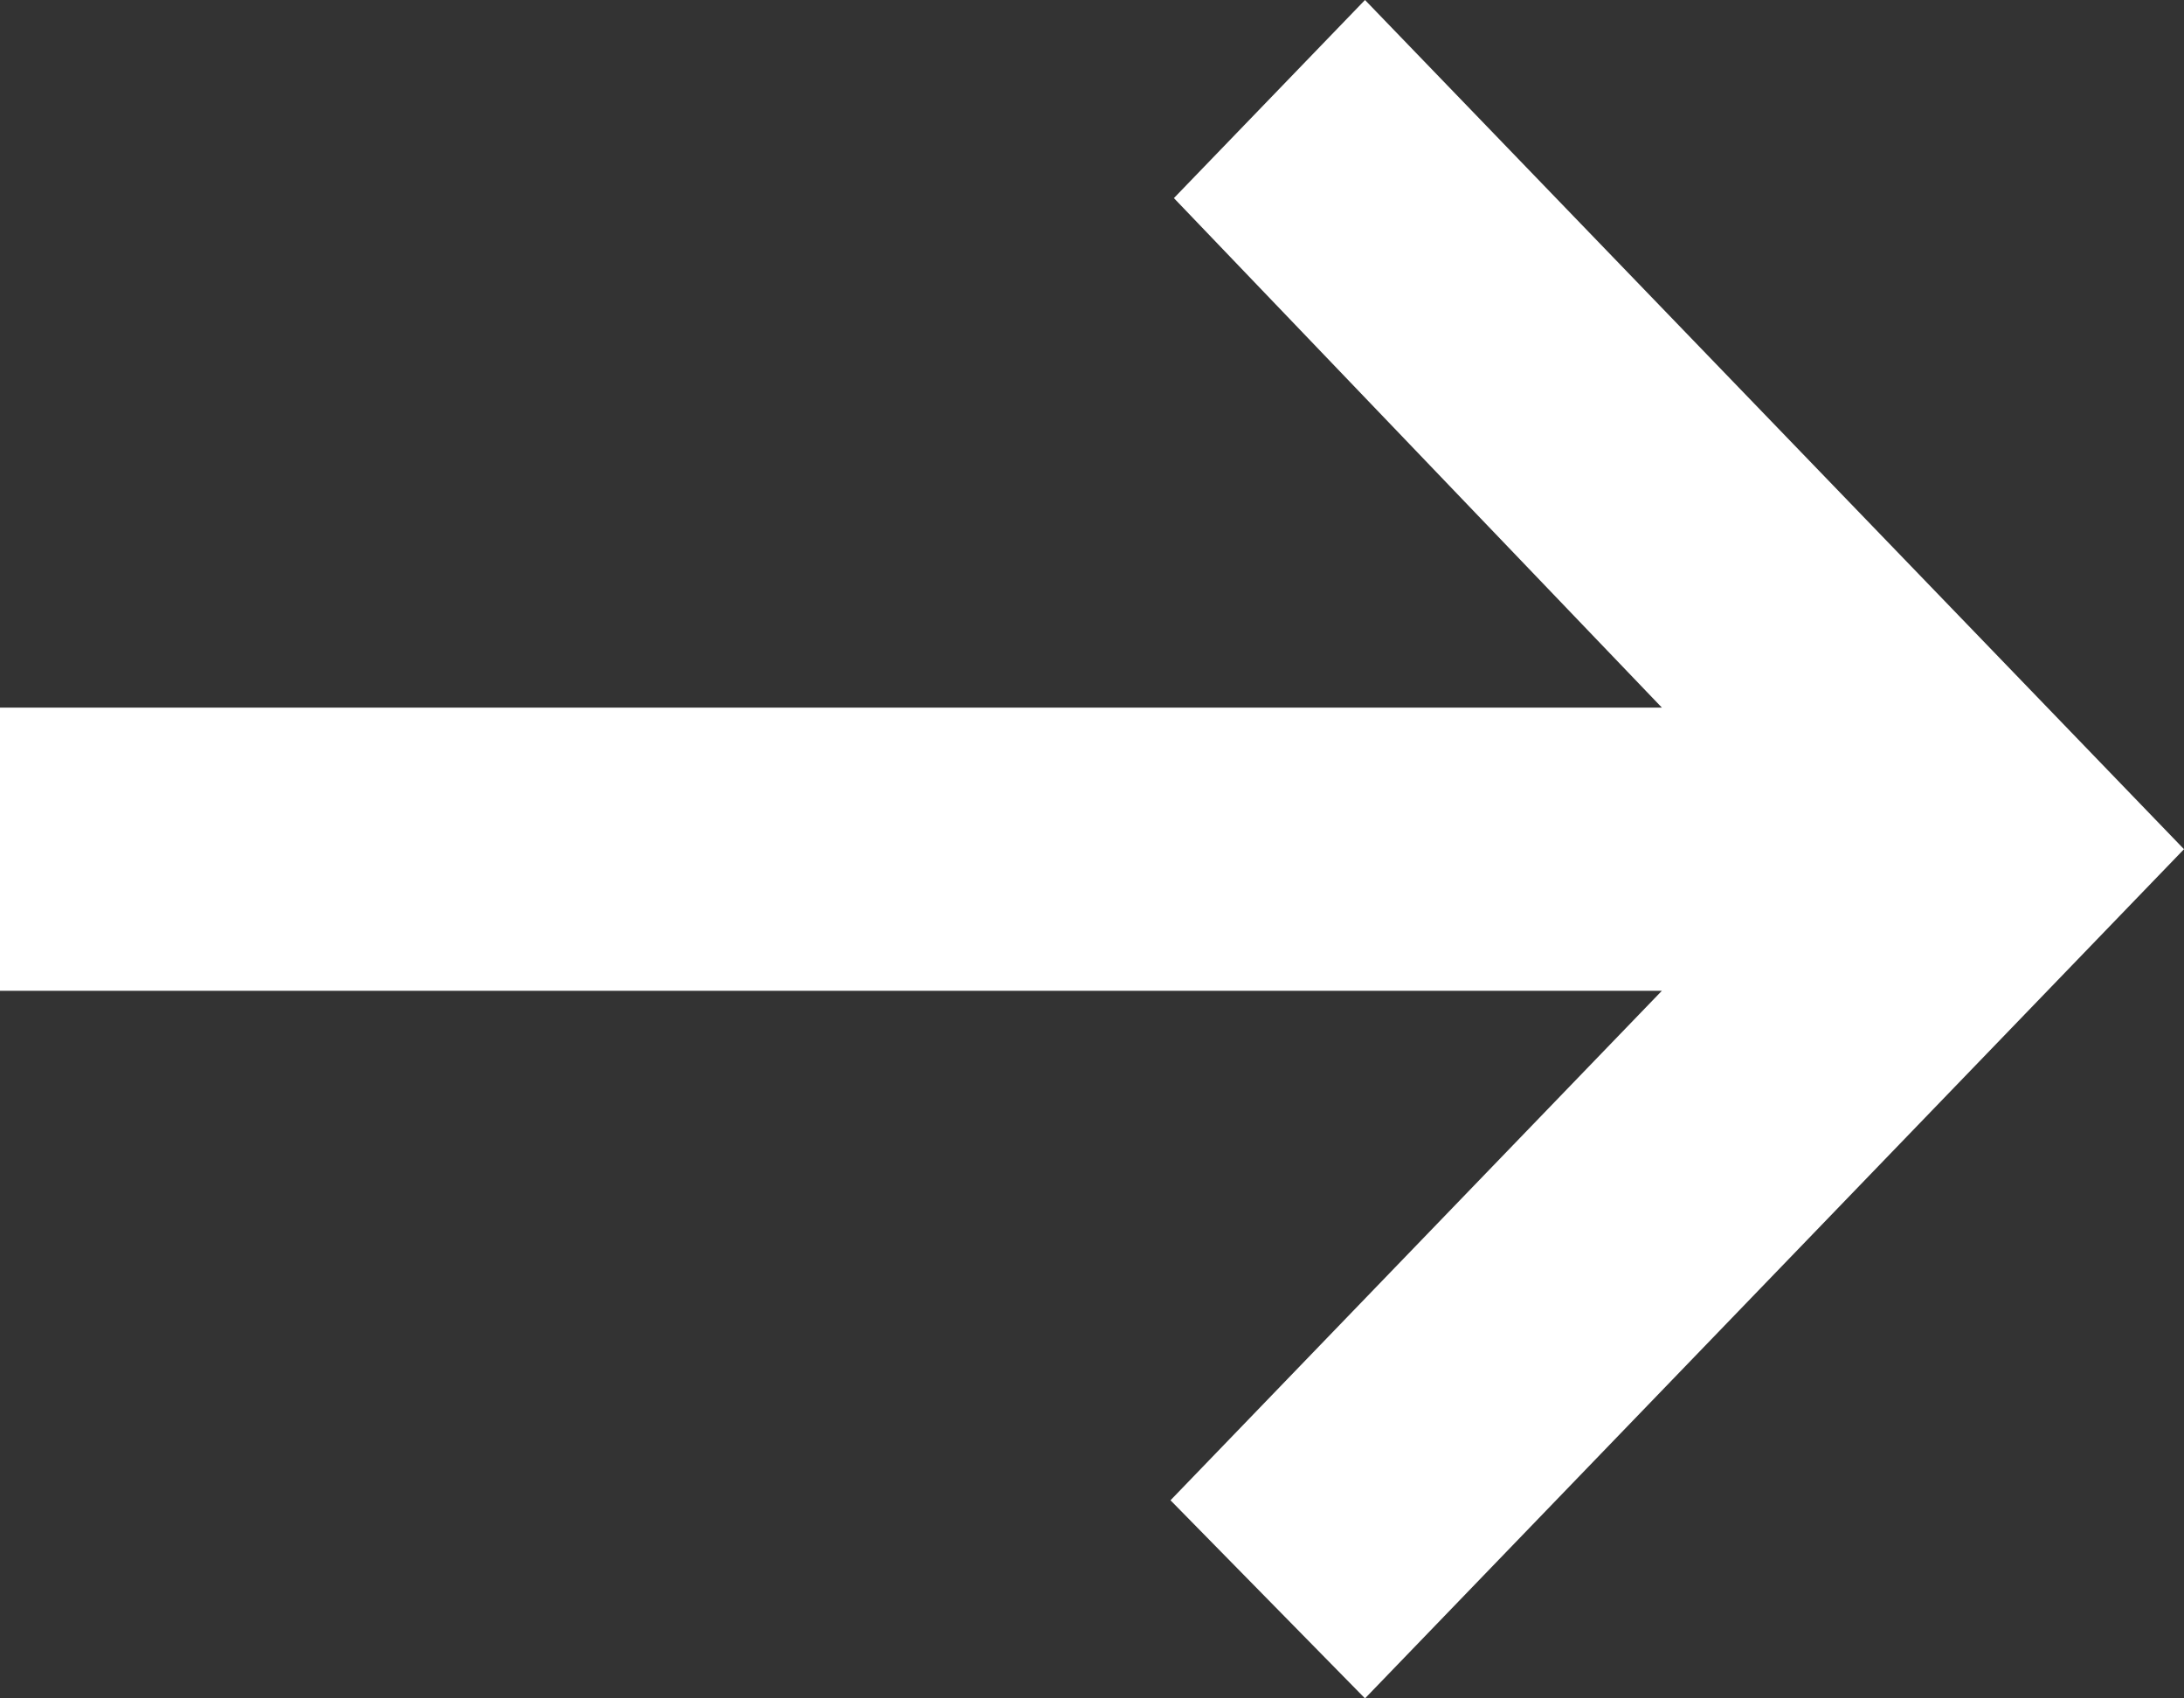 <svg width="18" height="14" viewBox="0 0 18 14" fill="none" xmlns="http://www.w3.org/2000/svg">
<rect x="0" y="0" width="18" height="14" fill="#333333" stroke="none"/>
<path d="M11.25 14L9.647 12.367L13.697 8.167H0V5.833H13.697L9.675 1.633L11.25 0L18 7L11.25 14Z" fill="white"/>
</svg>
